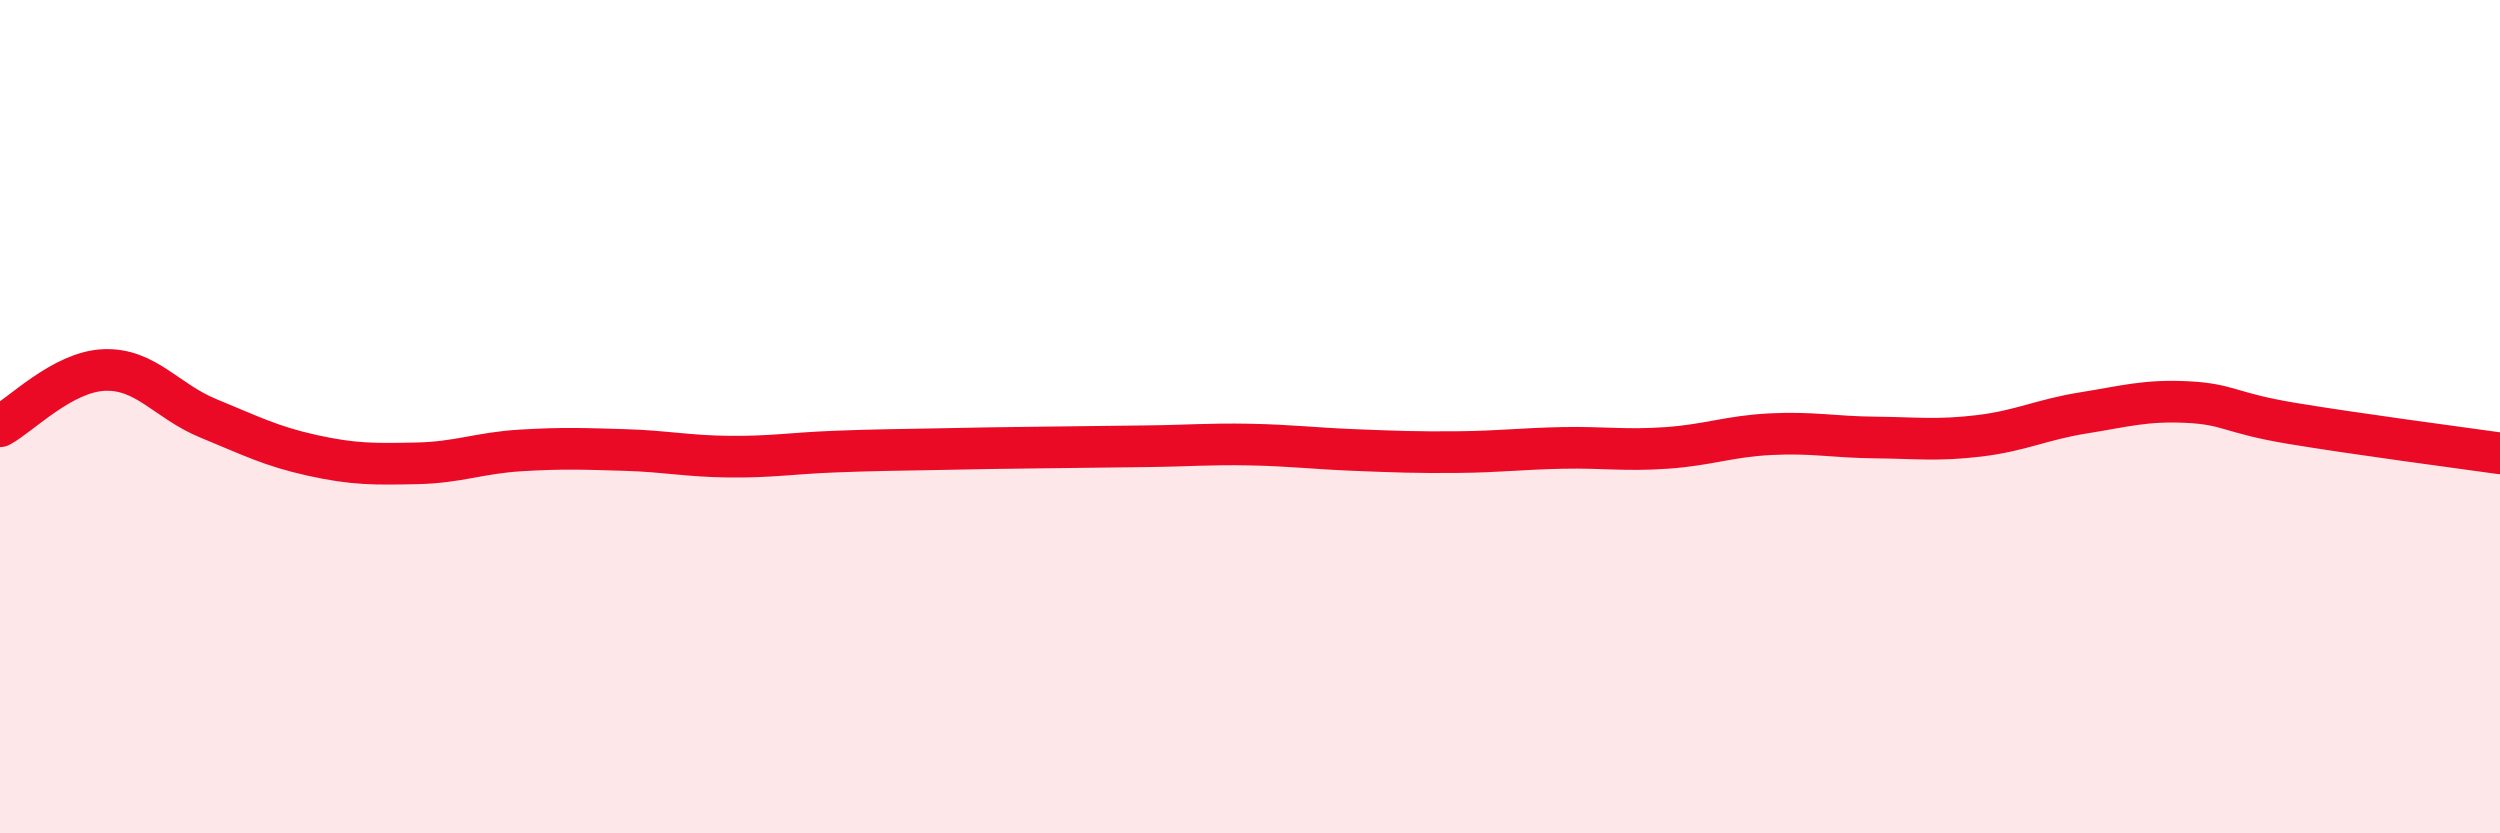 
    <svg width="60" height="20" viewBox="0 0 60 20" xmlns="http://www.w3.org/2000/svg">
      <path
        d="M 0,10.23 C 0.5,9.96 1.5,8.92 2.5,8.88 C 3.5,8.84 4,9.63 5,10.04 C 6,10.45 6.5,10.71 7.5,10.93 C 8.5,11.15 9,11.14 10,11.12 C 11,11.1 11.5,10.87 12.5,10.81 C 13.5,10.75 14,10.77 15,10.8 C 16,10.83 16.5,10.95 17.5,10.96 C 18.5,10.97 19,10.88 20,10.84 C 21,10.8 21.5,10.8 22.5,10.78 C 23.5,10.76 24,10.75 25,10.74 C 26,10.73 26.5,10.72 27.5,10.71 C 28.5,10.7 29,10.65 30,10.67 C 31,10.69 31.5,10.76 32.5,10.8 C 33.5,10.84 34,10.86 35,10.85 C 36,10.84 36.5,10.77 37.5,10.75 C 38.5,10.73 39,10.82 40,10.75 C 41,10.68 41.5,10.47 42.5,10.42 C 43.5,10.37 44,10.49 45,10.5 C 46,10.51 46.5,10.58 47.5,10.46 C 48.5,10.34 49,10.07 50,9.91 C 51,9.75 51.5,9.6 52.5,9.65 C 53.5,9.7 53.5,9.91 55,10.16 C 56.5,10.41 59,10.74 60,10.88L60 20L0 20Z"
        fill="#EB0A25"
        opacity="0.1"
        stroke-linecap="round"
        stroke-linejoin="round"
      />
      <path
        d="M 0,10.23 C 0.5,9.96 1.5,8.92 2.5,8.88 C 3.5,8.84 4,9.63 5,10.04 C 6,10.45 6.5,10.71 7.5,10.93 C 8.5,11.15 9,11.14 10,11.12 C 11,11.1 11.5,10.87 12.5,10.81 C 13.5,10.75 14,10.77 15,10.8 C 16,10.83 16.5,10.95 17.5,10.96 C 18.5,10.97 19,10.88 20,10.84 C 21,10.8 21.5,10.8 22.5,10.78 C 23.5,10.76 24,10.75 25,10.74 C 26,10.73 26.5,10.72 27.5,10.71 C 28.5,10.7 29,10.65 30,10.67 C 31,10.69 31.5,10.76 32.5,10.8 C 33.5,10.84 34,10.86 35,10.85 C 36,10.84 36.5,10.77 37.5,10.75 C 38.5,10.73 39,10.82 40,10.75 C 41,10.68 41.5,10.47 42.5,10.42 C 43.5,10.37 44,10.49 45,10.5 C 46,10.51 46.5,10.58 47.5,10.46 C 48.5,10.34 49,10.07 50,9.91 C 51,9.75 51.5,9.6 52.5,9.65 C 53.5,9.7 53.5,9.91 55,10.16 C 56.5,10.41 59,10.74 60,10.88"
        stroke="#EB0A25"
        stroke-width="1"
        fill="none"
        stroke-linecap="round"
        stroke-linejoin="round"
      />
    </svg>
  
